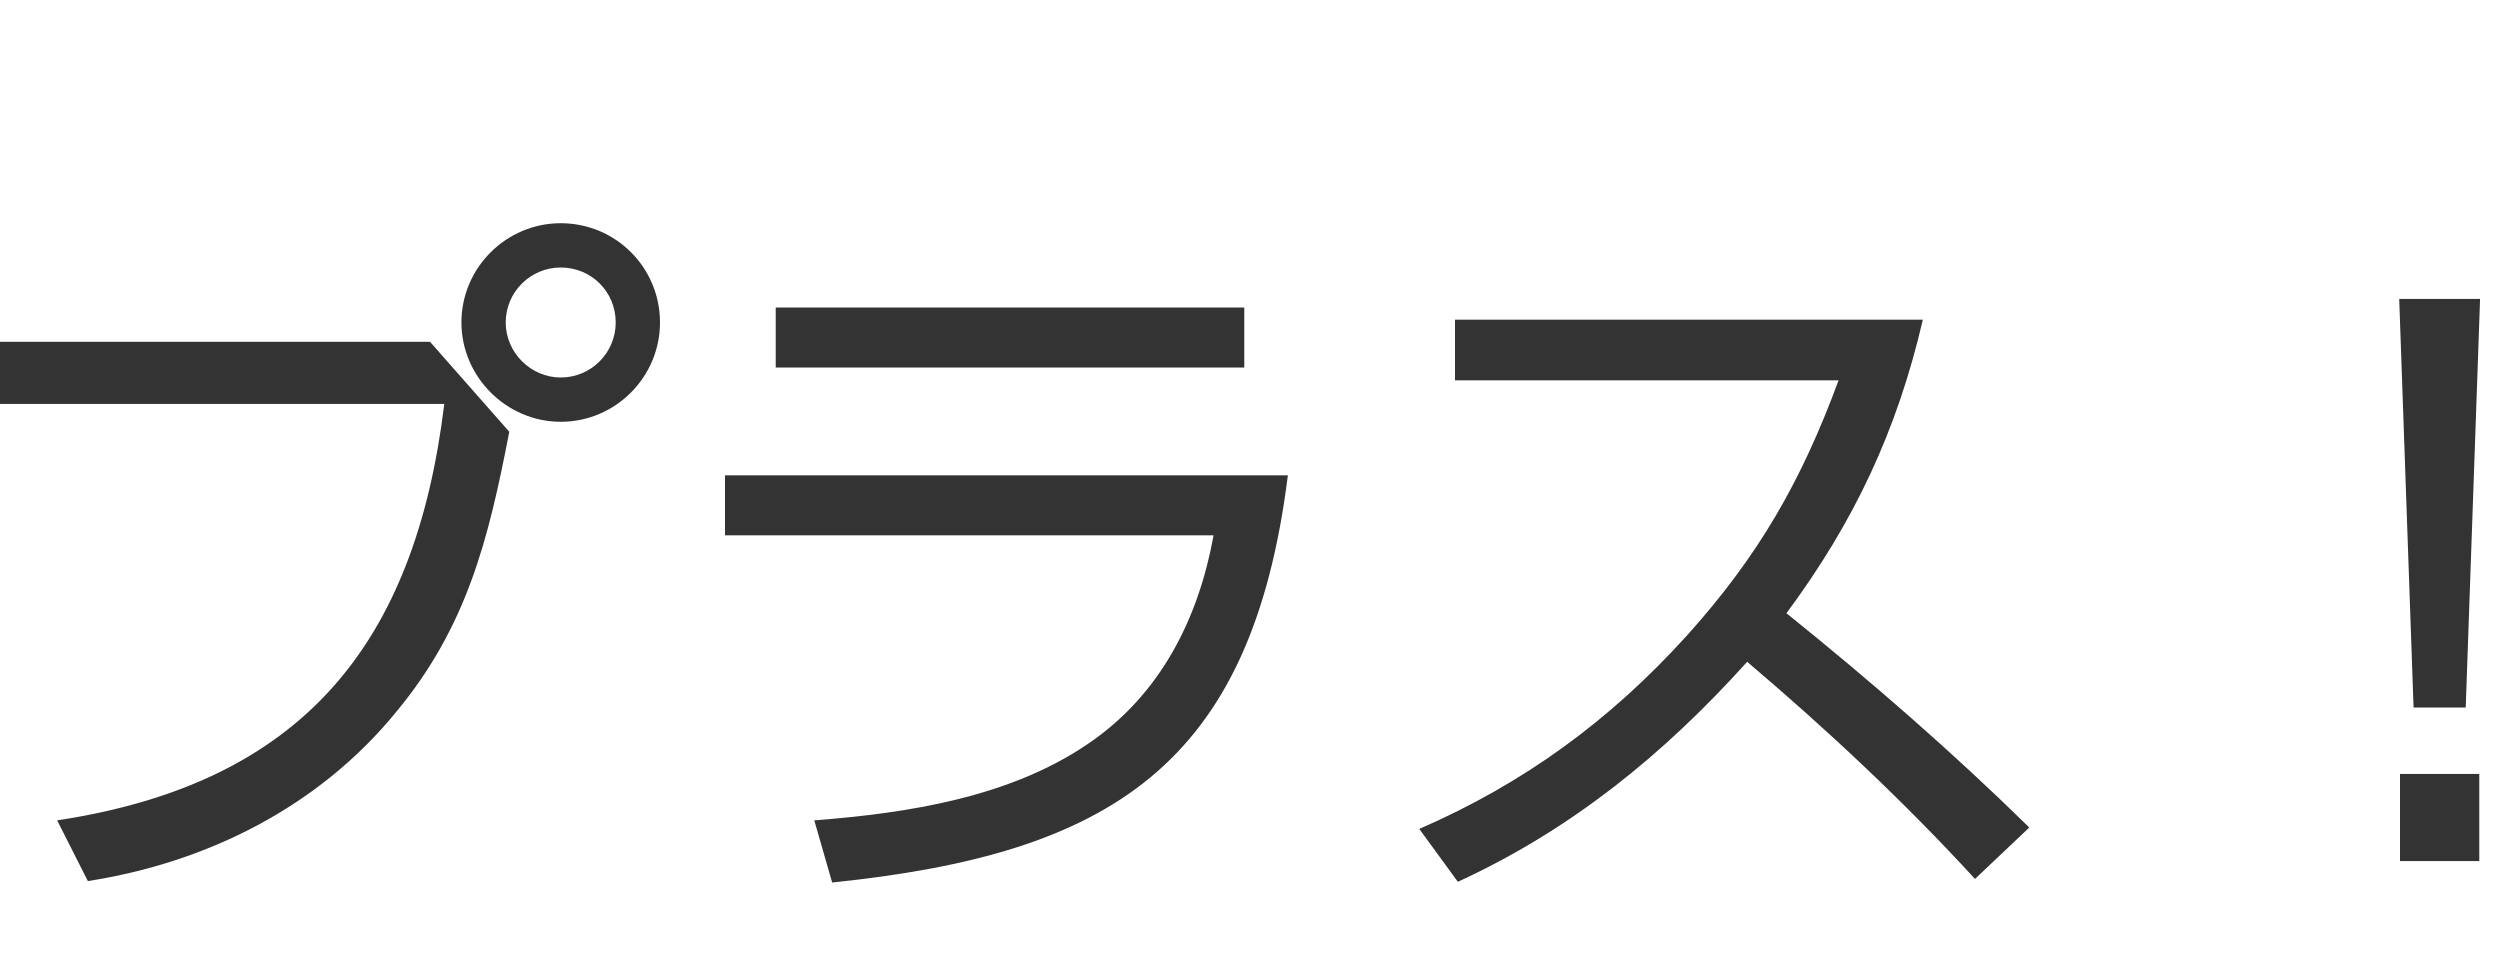 <svg width="112" height="43" viewBox="0 0 112 43" fill="none" xmlns="http://www.w3.org/2000/svg">
<path d="M108.128 31.696L107.488 13.488V13.392H111.104V13.488L110.464 31.696H108.128ZM107.52 38.576V34.672H111.072V38.576H107.52Z" fill="#333333"/>
<path d="M80.032 27.472C83.808 30.512 87.456 33.68 90.912 37.072L88.48 39.376C85.312 35.92 81.856 32.688 78.272 29.648C74.56 33.776 70.4 37.168 65.312 39.504L63.584 37.136C68.288 35.088 72.128 32.272 75.552 28.496C78.784 24.912 80.704 21.552 82.368 17.04H65.184V14.32H86.144C84.992 19.28 83.072 23.376 80.032 27.472Z" fill="#333333"/>
<path d="M34.752 13.776H55.744V16.464H34.752V13.776ZM32.48 21.296H57.696C56.064 34.352 49.696 38.256 37.28 39.536L36.48 36.752C40.64 36.432 45.216 35.728 48.736 33.328C52 31.12 53.696 27.696 54.368 23.984H32.48V21.296Z" fill="#333333"/>
<path d="M25.12 10C27.584 10 29.568 11.984 29.568 14.448C29.568 16.88 27.584 18.896 25.12 18.896C22.688 18.896 20.672 16.88 20.672 14.448C20.672 11.984 22.688 10 25.12 10ZM25.12 11.984C23.776 11.984 22.656 13.072 22.656 14.448C22.656 15.792 23.776 16.912 25.12 16.912C26.496 16.912 27.584 15.792 27.584 14.448C27.584 13.072 26.496 11.984 25.12 11.984ZM0 15.312H19.264L22.816 19.344C21.888 24.144 20.928 28.08 17.728 31.92C14.272 36.144 9.28 38.64 3.936 39.472L2.56 36.752C13.536 35.088 18.592 28.88 19.904 18.096H0V15.312Z" fill="#333333"/>
</svg>
